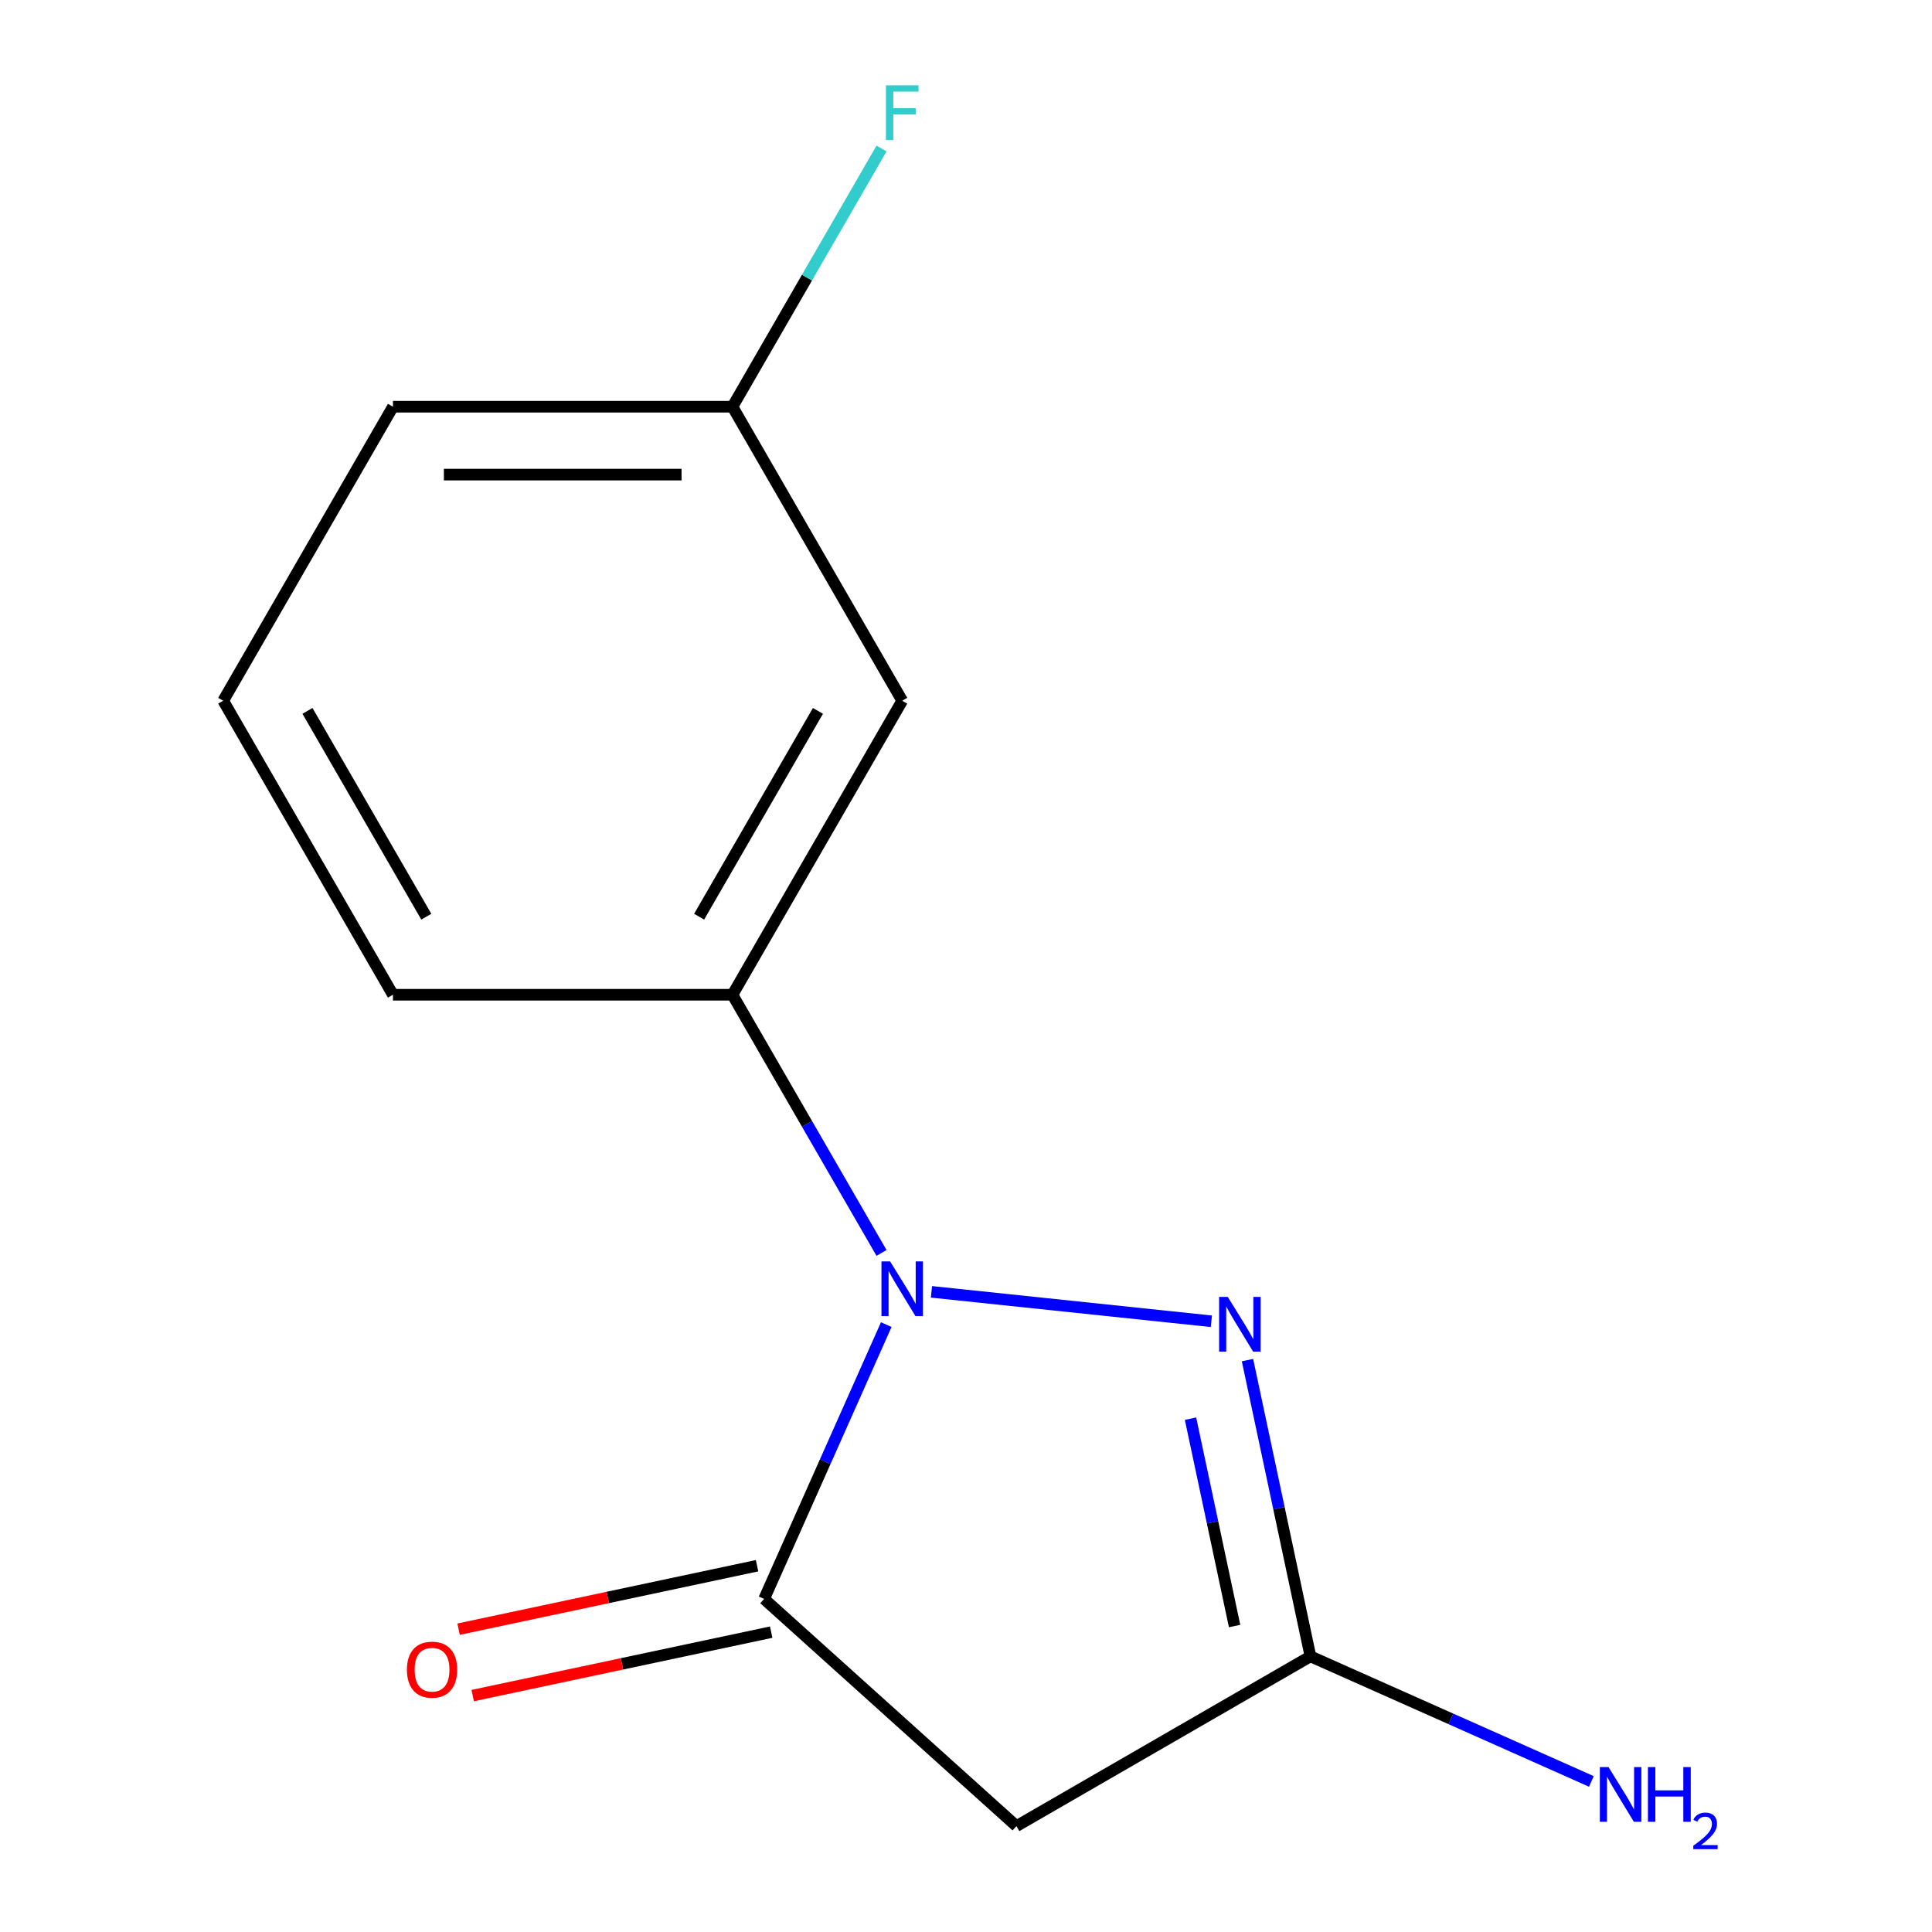 <?xml version='1.0' encoding='iso-8859-1'?>
<svg version='1.1' baseProfile='full'
              xmlns='http://www.w3.org/2000/svg'
                      xmlns:rdkit='http://www.rdkit.org/xml'
                      xmlns:xlink='http://www.w3.org/1999/xlink'
                  xml:space='preserve'
width='1000px' height='1000px' viewBox='0 0 1000 1000'>
<!-- END OF HEADER -->
<rect style='opacity:1.0;fill:#FFFFFF;stroke:none' width='1000' height='1000' x='0' y='0'> </rect>
<path class='bond-0' d='M 482.12,668.659 L 627,683.887' style='fill:none;fill-rule:evenodd;stroke:#0000FF;stroke-width:6px;stroke-linecap:butt;stroke-linejoin:miter;stroke-opacity:1' />
<path class='bond-1' d='M 458.726,685.622 L 427.119,756.613' style='fill:none;fill-rule:evenodd;stroke:#0000FF;stroke-width:6px;stroke-linecap:butt;stroke-linejoin:miter;stroke-opacity:1' />
<path class='bond-1' d='M 427.119,756.613 L 395.511,827.605' style='fill:none;fill-rule:evenodd;stroke:#000000;stroke-width:6px;stroke-linecap:butt;stroke-linejoin:miter;stroke-opacity:1' />
<path class='bond-4' d='M 456.275,648.515 L 417.699,581.699' style='fill:none;fill-rule:evenodd;stroke:#0000FF;stroke-width:6px;stroke-linecap:butt;stroke-linejoin:miter;stroke-opacity:1' />
<path class='bond-4' d='M 417.699,581.699 L 379.122,514.883' style='fill:none;fill-rule:evenodd;stroke:#000000;stroke-width:6px;stroke-linecap:butt;stroke-linejoin:miter;stroke-opacity:1' />
<path class='bond-2' d='M 645.696,703.99 L 661.992,780.658' style='fill:none;fill-rule:evenodd;stroke:#0000FF;stroke-width:6px;stroke-linecap:butt;stroke-linejoin:miter;stroke-opacity:1' />
<path class='bond-2' d='M 661.992,780.658 L 678.289,857.326' style='fill:none;fill-rule:evenodd;stroke:#000000;stroke-width:6px;stroke-linecap:butt;stroke-linejoin:miter;stroke-opacity:1' />
<path class='bond-2' d='M 616.207,734.298 L 627.615,787.965' style='fill:none;fill-rule:evenodd;stroke:#0000FF;stroke-width:6px;stroke-linecap:butt;stroke-linejoin:miter;stroke-opacity:1' />
<path class='bond-2' d='M 627.615,787.965 L 639.022,841.633' style='fill:none;fill-rule:evenodd;stroke:#000000;stroke-width:6px;stroke-linecap:butt;stroke-linejoin:miter;stroke-opacity:1' />
<path class='bond-3' d='M 395.511,827.605 L 526.103,945.19' style='fill:none;fill-rule:evenodd;stroke:#000000;stroke-width:6px;stroke-linecap:butt;stroke-linejoin:miter;stroke-opacity:1' />
<path class='bond-6' d='M 391.858,810.416 L 314.61,826.835' style='fill:none;fill-rule:evenodd;stroke:#000000;stroke-width:6px;stroke-linecap:butt;stroke-linejoin:miter;stroke-opacity:1' />
<path class='bond-6' d='M 314.61,826.835 L 237.362,843.255' style='fill:none;fill-rule:evenodd;stroke:#FF0000;stroke-width:6px;stroke-linecap:butt;stroke-linejoin:miter;stroke-opacity:1' />
<path class='bond-6' d='M 399.165,844.794 L 321.917,861.213' style='fill:none;fill-rule:evenodd;stroke:#000000;stroke-width:6px;stroke-linecap:butt;stroke-linejoin:miter;stroke-opacity:1' />
<path class='bond-6' d='M 321.917,861.213 L 244.67,877.633' style='fill:none;fill-rule:evenodd;stroke:#FF0000;stroke-width:6px;stroke-linecap:butt;stroke-linejoin:miter;stroke-opacity:1' />
<path class='bond-7' d='M 678.289,857.326 L 750.99,889.695' style='fill:none;fill-rule:evenodd;stroke:#000000;stroke-width:6px;stroke-linecap:butt;stroke-linejoin:miter;stroke-opacity:1' />
<path class='bond-7' d='M 750.99,889.695 L 823.691,922.063' style='fill:none;fill-rule:evenodd;stroke:#0000FF;stroke-width:6px;stroke-linecap:butt;stroke-linejoin:miter;stroke-opacity:1' />
<path class='bond-13' d='M 678.289,857.326 L 526.103,945.19' style='fill:none;fill-rule:evenodd;stroke:#000000;stroke-width:6px;stroke-linecap:butt;stroke-linejoin:miter;stroke-opacity:1' />
<path class='bond-5' d='M 379.122,514.883 L 466.987,362.698' style='fill:none;fill-rule:evenodd;stroke:#000000;stroke-width:6px;stroke-linecap:butt;stroke-linejoin:miter;stroke-opacity:1' />
<path class='bond-5' d='M 361.865,474.482 L 423.37,367.953' style='fill:none;fill-rule:evenodd;stroke:#000000;stroke-width:6px;stroke-linecap:butt;stroke-linejoin:miter;stroke-opacity:1' />
<path class='bond-10' d='M 379.122,514.883 L 203.394,514.883' style='fill:none;fill-rule:evenodd;stroke:#000000;stroke-width:6px;stroke-linecap:butt;stroke-linejoin:miter;stroke-opacity:1' />
<path class='bond-8' d='M 466.987,362.698 L 379.122,210.512' style='fill:none;fill-rule:evenodd;stroke:#000000;stroke-width:6px;stroke-linecap:butt;stroke-linejoin:miter;stroke-opacity:1' />
<path class='bond-9' d='M 379.122,210.512 L 417.699,143.696' style='fill:none;fill-rule:evenodd;stroke:#000000;stroke-width:6px;stroke-linecap:butt;stroke-linejoin:miter;stroke-opacity:1' />
<path class='bond-9' d='M 417.699,143.696 L 456.275,76.88' style='fill:none;fill-rule:evenodd;stroke:#33CCCC;stroke-width:6px;stroke-linecap:butt;stroke-linejoin:miter;stroke-opacity:1' />
<path class='bond-14' d='M 379.122,210.512 L 203.394,210.512' style='fill:none;fill-rule:evenodd;stroke:#000000;stroke-width:6px;stroke-linecap:butt;stroke-linejoin:miter;stroke-opacity:1' />
<path class='bond-14' d='M 352.763,245.658 L 229.753,245.658' style='fill:none;fill-rule:evenodd;stroke:#000000;stroke-width:6px;stroke-linecap:butt;stroke-linejoin:miter;stroke-opacity:1' />
<path class='bond-11' d='M 203.394,514.883 L 115.529,362.698' style='fill:none;fill-rule:evenodd;stroke:#000000;stroke-width:6px;stroke-linecap:butt;stroke-linejoin:miter;stroke-opacity:1' />
<path class='bond-11' d='M 220.651,474.482 L 159.146,367.953' style='fill:none;fill-rule:evenodd;stroke:#000000;stroke-width:6px;stroke-linecap:butt;stroke-linejoin:miter;stroke-opacity:1' />
<path class='bond-12' d='M 115.529,362.698 L 203.394,210.512' style='fill:none;fill-rule:evenodd;stroke:#000000;stroke-width:6px;stroke-linecap:butt;stroke-linejoin:miter;stroke-opacity:1' />
<path  class='atom-0' d='M 460.727 652.909
L 470.007 667.909
Q 470.927 669.389, 472.407 672.069
Q 473.887 674.749, 473.967 674.909
L 473.967 652.909
L 477.727 652.909
L 477.727 681.229
L 473.847 681.229
L 463.887 664.829
Q 462.727 662.909, 461.487 660.709
Q 460.287 658.509, 459.927 657.829
L 459.927 681.229
L 456.247 681.229
L 456.247 652.909
L 460.727 652.909
' fill='#0000FF'/>
<path  class='atom-1' d='M 635.493 671.277
L 644.773 686.277
Q 645.693 687.757, 647.173 690.437
Q 648.653 693.117, 648.733 693.277
L 648.733 671.277
L 652.493 671.277
L 652.493 699.597
L 648.613 699.597
L 638.653 683.197
Q 637.493 681.277, 636.253 679.077
Q 635.053 676.877, 634.693 676.197
L 634.693 699.597
L 631.013 699.597
L 631.013 671.277
L 635.493 671.277
' fill='#0000FF'/>
<path  class='atom-7' d='M 210.623 864.221
Q 210.623 857.421, 213.983 853.621
Q 217.343 849.821, 223.623 849.821
Q 229.903 849.821, 233.263 853.621
Q 236.623 857.421, 236.623 864.221
Q 236.623 871.101, 233.223 875.021
Q 229.823 878.901, 223.623 878.901
Q 217.383 878.901, 213.983 875.021
Q 210.623 871.141, 210.623 864.221
M 223.623 875.701
Q 227.943 875.701, 230.263 872.821
Q 232.623 869.901, 232.623 864.221
Q 232.623 858.661, 230.263 855.861
Q 227.943 853.021, 223.623 853.021
Q 219.303 853.021, 216.943 855.821
Q 214.623 858.621, 214.623 864.221
Q 214.623 869.941, 216.943 872.821
Q 219.303 875.701, 223.623 875.701
' fill='#FF0000'/>
<path  class='atom-8' d='M 832.565 914.641
L 841.845 929.641
Q 842.765 931.121, 844.245 933.801
Q 845.725 936.481, 845.805 936.641
L 845.805 914.641
L 849.565 914.641
L 849.565 942.961
L 845.685 942.961
L 835.725 926.561
Q 834.565 924.641, 833.325 922.441
Q 832.125 920.241, 831.765 919.561
L 831.765 942.961
L 828.085 942.961
L 828.085 914.641
L 832.565 914.641
' fill='#0000FF'/>
<path  class='atom-8' d='M 852.965 914.641
L 856.805 914.641
L 856.805 926.681
L 871.285 926.681
L 871.285 914.641
L 875.125 914.641
L 875.125 942.961
L 871.285 942.961
L 871.285 929.881
L 856.805 929.881
L 856.805 942.961
L 852.965 942.961
L 852.965 914.641
' fill='#0000FF'/>
<path  class='atom-8' d='M 876.497 941.967
Q 877.184 940.199, 878.821 939.222
Q 880.457 938.219, 882.728 938.219
Q 885.553 938.219, 887.137 939.75
Q 888.721 941.281, 888.721 944
Q 888.721 946.772, 886.661 949.359
Q 884.629 951.947, 880.405 955.009
L 889.037 955.009
L 889.037 957.121
L 876.445 957.121
L 876.445 955.352
Q 879.929 952.871, 881.989 951.023
Q 884.074 949.175, 885.077 947.511
Q 886.081 945.848, 886.081 944.132
Q 886.081 942.337, 885.183 941.334
Q 884.285 940.331, 882.728 940.331
Q 881.223 940.331, 880.22 940.938
Q 879.217 941.545, 878.504 942.891
L 876.497 941.967
' fill='#0000FF'/>
<path  class='atom-10' d='M 458.567 44.167
L 475.407 44.167
L 475.407 47.407
L 462.367 47.407
L 462.367 56.007
L 473.967 56.007
L 473.967 59.287
L 462.367 59.287
L 462.367 72.487
L 458.567 72.487
L 458.567 44.167
' fill='#33CCCC'/>
</svg>
